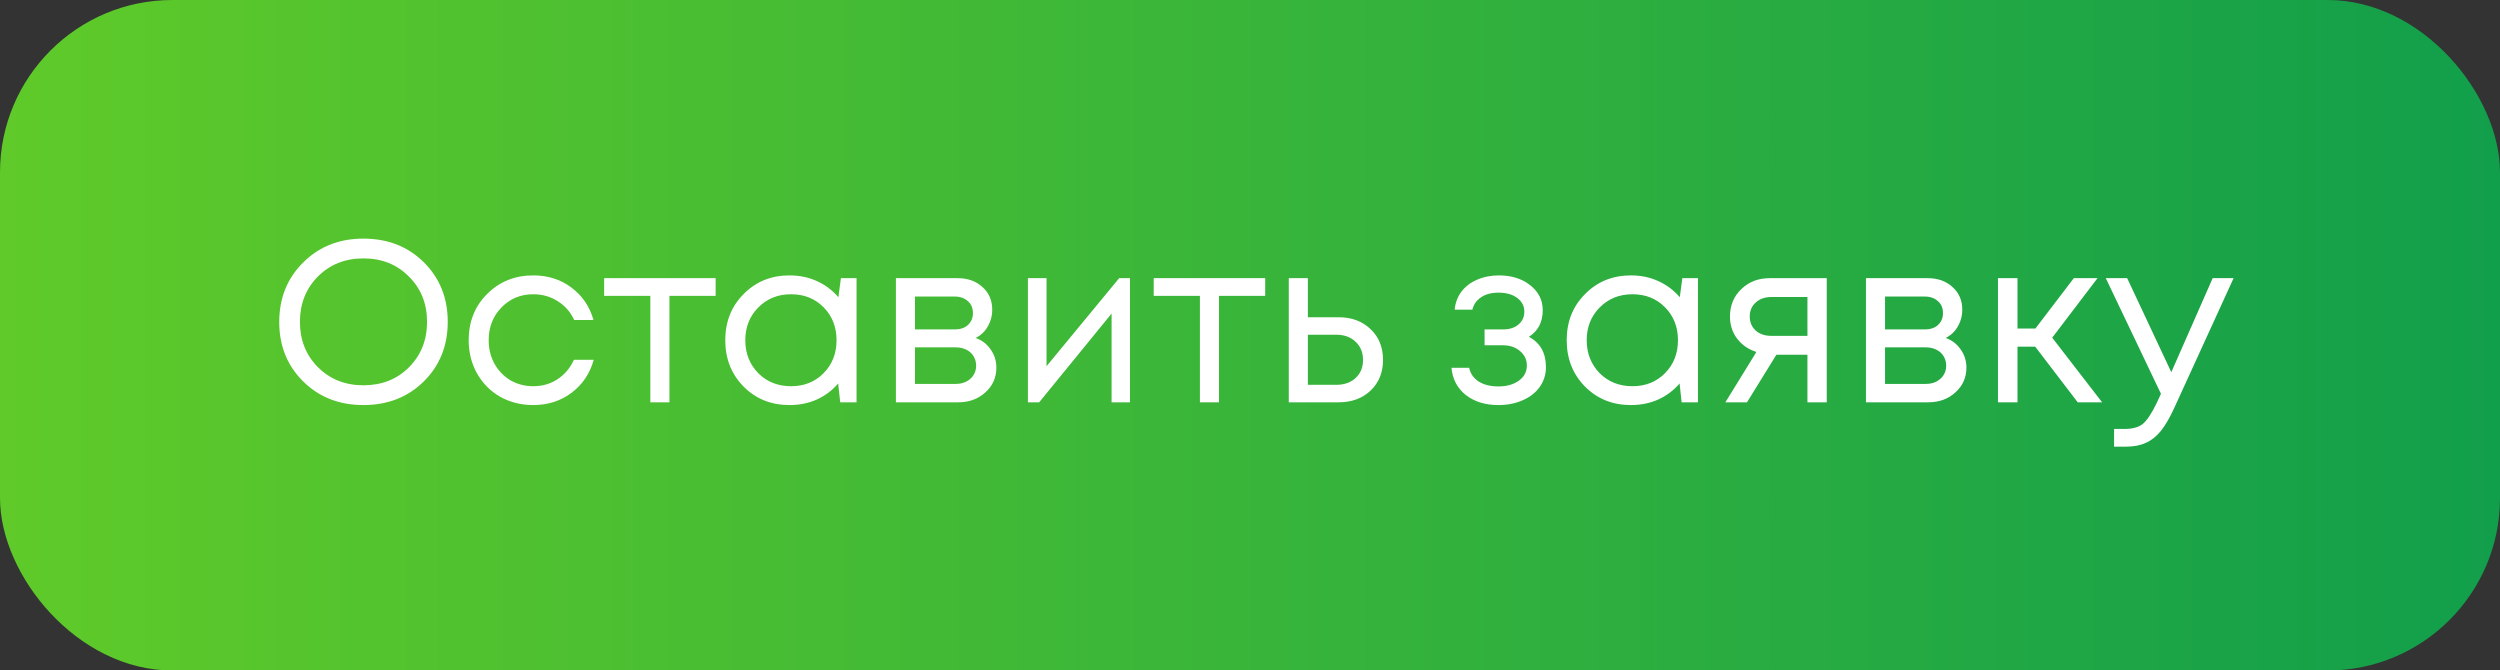 <?xml version="1.0" encoding="UTF-8"?> <svg xmlns="http://www.w3.org/2000/svg" width="261" height="70" viewBox="0 0 261 70" fill="none"><rect x="0" y="0" width="261" height="70" fill="#333333" stroke="none"/> <rect width="261" height="70" rx="18" fill="url(#paint0_linear)"></rect> <path d="M44.248 39.816C42.584 41.464 40.48 42.288 37.936 42.288C35.408 42.288 33.312 41.464 31.648 39.816C29.984 38.168 29.152 36.104 29.152 33.624C29.152 31.128 29.984 29.056 31.648 27.408C33.312 25.744 35.408 24.912 37.936 24.912C40.48 24.912 42.584 25.736 44.248 27.384C45.912 29.032 46.744 31.104 46.744 33.6C46.744 36.096 45.912 38.168 44.248 39.816ZM33.184 38.328C34.448 39.592 36.032 40.224 37.936 40.224C39.856 40.224 41.44 39.6 42.688 38.352C43.952 37.088 44.584 35.504 44.584 33.6C44.584 31.696 43.952 30.12 42.688 28.872C41.44 27.608 39.856 26.976 37.936 26.976C36.032 26.976 34.448 27.608 33.184 28.872C31.936 30.136 31.312 31.712 31.312 33.6C31.312 35.488 31.936 37.064 33.184 38.328ZM55.674 42.288C54.41 42.288 53.258 42 52.218 41.424C51.194 40.832 50.386 40.016 49.794 38.976C49.218 37.936 48.93 36.784 48.93 35.52C48.93 33.584 49.57 31.976 50.85 30.696C52.146 29.4 53.754 28.752 55.674 28.752C57.21 28.752 58.538 29.176 59.658 30.024C60.794 30.872 61.562 32 61.962 33.408H59.946C59.562 32.576 58.986 31.92 58.218 31.44C57.466 30.96 56.618 30.72 55.674 30.72C54.346 30.72 53.234 31.184 52.338 32.112C51.458 33.024 51.018 34.16 51.018 35.52C51.018 36.416 51.218 37.232 51.618 37.968C52.018 38.688 52.57 39.264 53.274 39.696C53.994 40.112 54.794 40.32 55.674 40.32C56.618 40.32 57.458 40.08 58.194 39.6C58.946 39.104 59.522 38.424 59.922 37.56H61.986C61.586 39 60.81 40.152 59.658 41.016C58.522 41.864 57.194 42.288 55.674 42.288ZM74.712 29.04V30.888H69.888V42H67.896V30.888H63.072V29.04H74.712ZM87.791 29.04H89.424V42H87.719L87.504 40.032C86.895 40.752 86.151 41.312 85.272 41.712C84.407 42.096 83.456 42.288 82.415 42.288C80.511 42.288 78.919 41.648 77.639 40.368C76.359 39.072 75.719 37.456 75.719 35.52C75.719 33.584 76.359 31.976 77.639 30.696C78.919 29.4 80.511 28.752 82.415 28.752C83.472 28.752 84.431 28.952 85.296 29.352C86.175 29.752 86.919 30.312 87.528 31.032L87.791 29.04ZM79.151 38.952C80.064 39.864 81.207 40.32 82.584 40.32C83.96 40.32 85.096 39.864 85.992 38.952C86.888 38.04 87.335 36.896 87.335 35.52C87.335 34.144 86.888 33 85.992 32.088C85.096 31.176 83.96 30.72 82.584 30.72C81.207 30.72 80.064 31.184 79.151 32.112C78.255 33.024 77.808 34.16 77.808 35.52C77.808 36.88 78.255 38.024 79.151 38.952ZM101.861 35.28C102.517 35.52 103.037 35.92 103.421 36.48C103.821 37.04 104.021 37.672 104.021 38.376C104.021 39.416 103.637 40.28 102.869 40.968C102.117 41.656 101.173 42 100.037 42H93.533V29.04H99.965C101.037 29.04 101.909 29.352 102.581 29.976C103.253 30.584 103.589 31.368 103.589 32.328C103.589 32.76 103.517 33.168 103.373 33.552C103.229 33.936 103.029 34.28 102.773 34.584C102.517 34.872 102.213 35.104 101.861 35.28ZM101.573 32.688C101.573 32.16 101.397 31.744 101.045 31.44C100.693 31.12 100.237 30.96 99.677 30.96H95.525V34.392H99.677C100.253 34.392 100.709 34.24 101.045 33.936C101.397 33.616 101.573 33.2 101.573 32.688ZM99.797 40.08C100.197 40.08 100.557 40 100.877 39.84C101.213 39.664 101.469 39.432 101.645 39.144C101.821 38.856 101.909 38.536 101.909 38.184C101.909 37.816 101.821 37.488 101.645 37.2C101.469 36.896 101.213 36.664 100.877 36.504C100.557 36.344 100.189 36.264 99.773 36.264H95.525V40.08H99.797ZM116.842 29.04H117.97V42H116.05V32.736L108.49 42H107.314V29.04H109.258V38.232L116.842 29.04ZM132.087 29.04V30.888H127.263V42H125.271V30.888H120.447V29.04H132.087ZM139.756 33.12C141.116 33.12 142.228 33.536 143.092 34.368C143.956 35.184 144.388 36.256 144.388 37.584C144.388 38.88 143.956 39.944 143.092 40.776C142.228 41.592 141.116 42 139.756 42H134.548V29.04H136.54V33.12H139.756ZM139.492 40.176C140.34 40.176 141.02 39.936 141.532 39.456C142.044 38.976 142.3 38.352 142.3 37.584C142.3 36.8 142.044 36.168 141.532 35.688C141.02 35.192 140.34 34.944 139.492 34.944H136.54V40.176H139.492ZM159.621 35.16C160.805 35.8 161.397 36.856 161.397 38.328C161.397 39.096 161.181 39.784 160.749 40.392C160.333 40.984 159.741 41.448 158.973 41.784C158.221 42.12 157.373 42.288 156.429 42.288C155.053 42.288 153.917 41.936 153.021 41.232C152.141 40.528 151.645 39.584 151.533 38.4H153.381C153.509 39.008 153.845 39.488 154.389 39.84C154.933 40.176 155.613 40.344 156.429 40.344C157.293 40.344 158.005 40.144 158.565 39.744C159.125 39.344 159.405 38.816 159.405 38.16C159.405 37.552 159.165 37.048 158.685 36.648C158.221 36.248 157.629 36.048 156.909 36.048H154.989V34.392H156.909C157.581 34.392 158.117 34.224 158.517 33.888C158.933 33.536 159.141 33.088 159.141 32.544C159.141 31.952 158.893 31.472 158.397 31.104C157.901 30.736 157.245 30.552 156.429 30.552C155.709 30.552 155.109 30.712 154.629 31.032C154.149 31.352 153.845 31.784 153.717 32.328H151.869C151.933 31.624 152.165 31 152.565 30.456C152.981 29.912 153.525 29.496 154.197 29.208C154.885 28.904 155.645 28.752 156.477 28.752C157.805 28.752 158.901 29.096 159.765 29.784C160.629 30.472 161.061 31.336 161.061 32.376C161.061 33.624 160.581 34.552 159.621 35.16ZM175.635 29.04H177.267V42H175.563L175.347 40.032C174.739 40.752 173.995 41.312 173.115 41.712C172.251 42.096 171.299 42.288 170.259 42.288C168.355 42.288 166.763 41.648 165.483 40.368C164.203 39.072 163.563 37.456 163.563 35.52C163.563 33.584 164.203 31.976 165.483 30.696C166.763 29.4 168.355 28.752 170.259 28.752C171.315 28.752 172.275 28.952 173.139 29.352C174.019 29.752 174.763 30.312 175.371 31.032L175.635 29.04ZM166.995 38.952C167.907 39.864 169.051 40.32 170.427 40.32C171.803 40.32 172.939 39.864 173.835 38.952C174.731 38.04 175.179 36.896 175.179 35.52C175.179 34.144 174.731 33 173.835 32.088C172.939 31.176 171.803 30.72 170.427 30.72C169.051 30.72 167.907 31.184 166.995 32.112C166.099 33.024 165.651 34.16 165.651 35.52C165.651 36.88 166.099 38.024 166.995 38.952ZM184.761 29.04H190.713V42H188.697V37.032H185.457L182.385 42H180.129L183.369 36.744C182.521 36.472 181.849 36.008 181.353 35.352C180.857 34.696 180.609 33.928 180.609 33.048C180.609 31.896 181.001 30.944 181.785 30.192C182.569 29.424 183.561 29.04 184.761 29.04ZM184.929 35.064H188.697V31.008H184.929C184.257 31.008 183.713 31.2 183.297 31.584C182.881 31.952 182.673 32.44 182.673 33.048C182.673 33.64 182.881 34.128 183.297 34.512C183.713 34.88 184.257 35.064 184.929 35.064ZM203.134 35.28C203.79 35.52 204.31 35.92 204.694 36.48C205.094 37.04 205.294 37.672 205.294 38.376C205.294 39.416 204.91 40.28 204.142 40.968C203.39 41.656 202.446 42 201.31 42H194.806V29.04H201.238C202.31 29.04 203.182 29.352 203.854 29.976C204.526 30.584 204.862 31.368 204.862 32.328C204.862 32.76 204.79 33.168 204.646 33.552C204.502 33.936 204.302 34.28 204.046 34.584C203.79 34.872 203.486 35.104 203.134 35.28ZM202.846 32.688C202.846 32.16 202.67 31.744 202.318 31.44C201.966 31.12 201.51 30.96 200.95 30.96H196.798V34.392H200.95C201.526 34.392 201.982 34.24 202.318 33.936C202.67 33.616 202.846 33.2 202.846 32.688ZM201.07 40.08C201.47 40.08 201.83 40 202.15 39.84C202.486 39.664 202.742 39.432 202.918 39.144C203.094 38.856 203.182 38.536 203.182 38.184C203.182 37.816 203.094 37.488 202.918 37.2C202.742 36.896 202.486 36.664 202.15 36.504C201.83 36.344 201.462 36.264 201.046 36.264H196.798V40.08H201.07ZM216.915 42L212.475 36.192H210.627V42H208.587V29.04H210.627V34.296H212.499L216.507 29.04H218.979L214.251 35.256L219.459 42H216.915ZM231.004 29.04H233.188L227.02 42.528C226.54 43.584 226.068 44.4 225.604 44.976C225.14 45.552 224.62 45.968 224.044 46.224C223.468 46.496 222.764 46.632 221.932 46.632H220.708V44.784H221.764C222.628 44.784 223.276 44.608 223.708 44.256C224.14 43.904 224.62 43.184 225.148 42.096L225.604 41.112L219.844 29.04H222.076L226.684 38.856L231.004 29.04Z" fill="white"></path> <defs> <linearGradient id="paint0_linear" x1="0" y1="35" x2="261" y2="35" gradientUnits="userSpaceOnUse"> <stop stop-color="#5FCA29"></stop> <stop offset="1" stop-color="#129F4B"></stop> </linearGradient> </defs> </svg> 